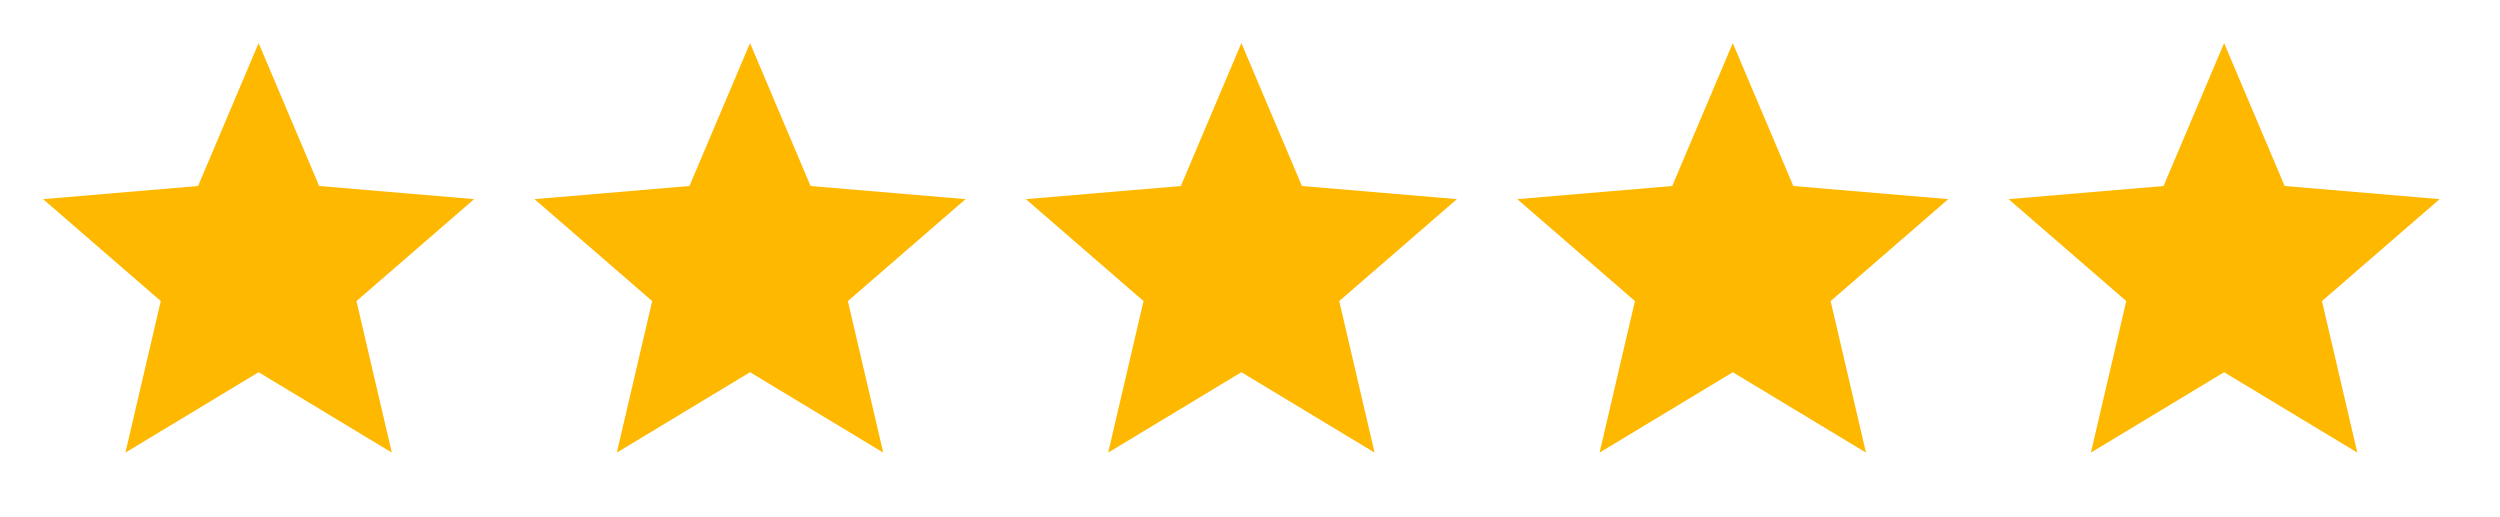 <svg xmlns="http://www.w3.org/2000/svg" fill="none" viewBox="0 0 87 18" height="18" width="87">
<path fill="#FFB800" d="M9 12.953L13.635 15.75L12.405 10.477L16.5 6.93L11.107 6.473L9 1.5L6.893 6.473L1.5 6.93L5.595 10.477L4.365 15.75L9 12.953Z"></path>
<path fill="#FFB800" d="M26.101 12.953L30.736 15.75L29.506 10.477L33.601 6.93L28.208 6.473L26.101 1.5L23.993 6.473L18.601 6.93L22.696 10.477L21.466 15.75L26.101 12.953Z"></path>
<path fill="#FFB800" d="M43.2 12.953L47.835 15.75L46.605 10.477L50.7 6.93L45.308 6.473L43.2 1.5L41.093 6.473L35.7 6.93L39.795 10.477L38.565 15.75L43.2 12.953Z"></path>
<path fill="#FFB800" d="M60.301 12.953L64.936 15.75L63.706 10.477L67.801 6.93L62.408 6.473L60.301 1.5L58.193 6.473L52.801 6.93L56.896 10.477L55.666 15.75L60.301 12.953Z"></path>
<path fill="#FFB800" d="M77.399 12.953L82.034 15.75L80.804 10.477L84.899 6.93L79.507 6.473L77.399 1.5L75.292 6.473L69.899 6.93L73.994 10.477L72.764 15.75L77.399 12.953Z"></path>
</svg>
